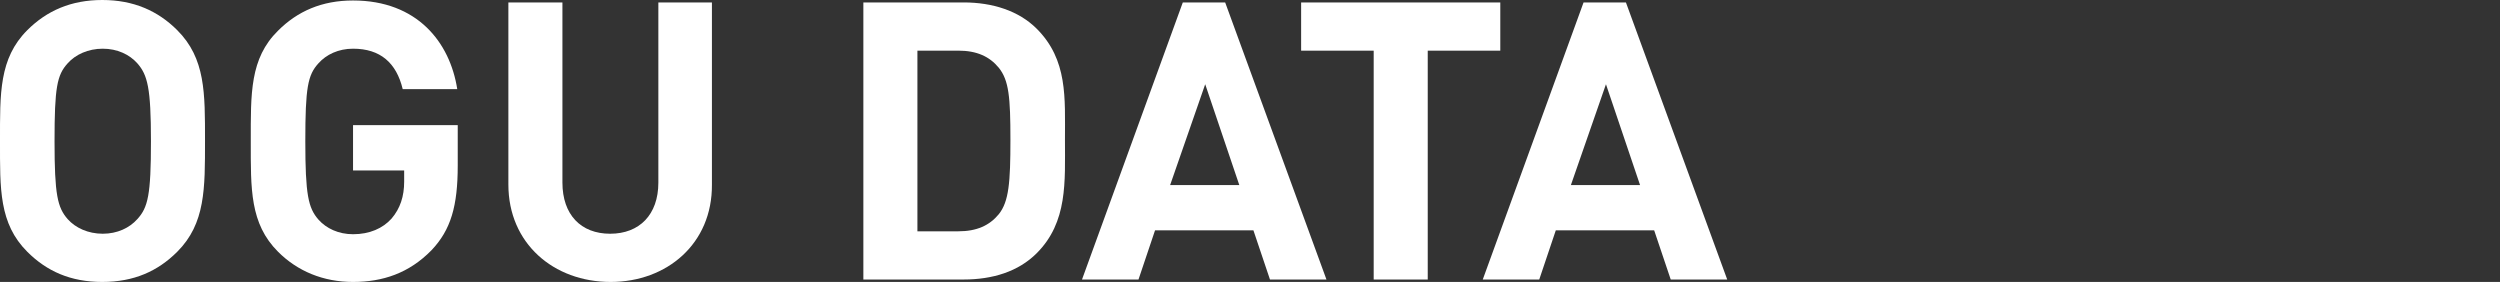 <?xml version="1.0" encoding="utf-8"?>
<!-- Generator: Adobe Illustrator 28.2.0, SVG Export Plug-In . SVG Version: 6.00 Build 0)  -->
<svg version="1.1" id="_レイヤー_2" xmlns="http://www.w3.org/2000/svg" xmlns:xlink="http://www.w3.org/1999/xlink" x="0px"
	 y="0px" viewBox="0 0 513.4 57.9" style="enable-background:new 0 0 354.7 57.9;" xml:space="preserve">
<rect x="0" y="0" width="513.4" height="57.9" fill="#333333" stroke="none"/>
<style type="text/css">
	.st0{fill:#FFFFFF;}
</style>
<g id="_レイヤー_1-2">
	<path class="st0" d="M36.4,51.7c-4,4-8.9,6.2-15.4,6.2S9.6,55.7,5.6,51.7C-0.2,45.9,0,38.8,0,29S-0.2,12,5.6,6.2
		c4-4,9-6.2,15.4-6.2s11.4,2.2,15.4,6.2c5.8,5.8,5.7,12.9,5.7,22.7S42.2,45.9,36.4,51.7L36.4,51.7z M28.2,13c-1.6-1.8-4.1-3-7.1-3
		s-5.6,1.2-7.2,3c-2.2,2.4-2.7,5-2.7,16s0.6,13.6,2.7,16c1.6,1.8,4.2,3,7.2,3s5.5-1.2,7.1-3c2.2-2.4,2.8-5,2.8-16S30.3,15.4,28.2,13
		z"/>
	<path class="st0" d="M88.6,51.4c-4.6,4.7-10,6.5-16.1,6.5s-11.4-2.2-15.4-6.2c-5.8-5.8-5.6-12.9-5.6-22.7s-0.2-17,5.6-22.7
		c4-4,9-6.2,15.4-6.2c13.2,0,19.9,8.6,21.4,18.2H82.7c-1.3-5.4-4.6-8.3-10.2-8.3c-3,0-5.5,1.2-7.1,3c-2.2,2.4-2.7,5-2.7,16
		s0.6,13.7,2.7,16.1c1.6,1.8,4.1,3,7.1,3c3.4,0,6.1-1.2,7.9-3.2c1.8-2.1,2.6-4.6,2.6-7.6V35H72.5v-9.3H94V34
		C94,42.3,92.6,47.2,88.6,51.4L88.6,51.4z"/>
	<path class="st0" d="M125.4,57.9c-11.7,0-21-7.9-21-20V0.5h11.1v37c0,6.6,3.8,10.5,9.8,10.5s9.9-3.9,9.9-10.5v-37h11v37.4
		C146.3,50,137,57.9,125.4,57.9z"/>
	<path class="st0" d="M212.9,52c-3.8,3.8-9.1,5.4-15,5.4h-20.6V0.5h20.6c5.9,0,11.3,1.7,15,5.4c6.4,6.4,5.8,14.2,5.8,22.8
		S219.3,45.6,212.9,52L212.9,52z M205.1,13.9c-1.9-2.3-4.5-3.5-8.3-3.5h-8.4v37.1h8.4c3.8,0,6.4-1.2,8.3-3.5
		c2.1-2.6,2.4-6.6,2.4-15.3S207.2,16.5,205.1,13.9L205.1,13.9z"/>
	<path class="st0" d="M260.8,57.4l-3.4-10.1h-20.2l-3.4,10.1h-11.6l20.7-56.9h8.7l20.8,56.9H260.8z M247.5,17.3L240.3,38h14.2
		L247.5,17.3z"/>
	<path class="st0" d="M293.2,10.4v47h-11.1v-47h-14.9V0.5h40.9v9.9C308.1,10.4,293.2,10.4,293.2,10.4z"/>
	<path class="st0" d="M343.1,57.4l-3.4-10.1h-20.2l-3.4,10.1h-11.6l20.7-56.9h8.7l20.8,56.9H343.1z M329.8,17.3L322.6,38h14.2
		L329.8,17.3z"/>
</g>
</svg>
